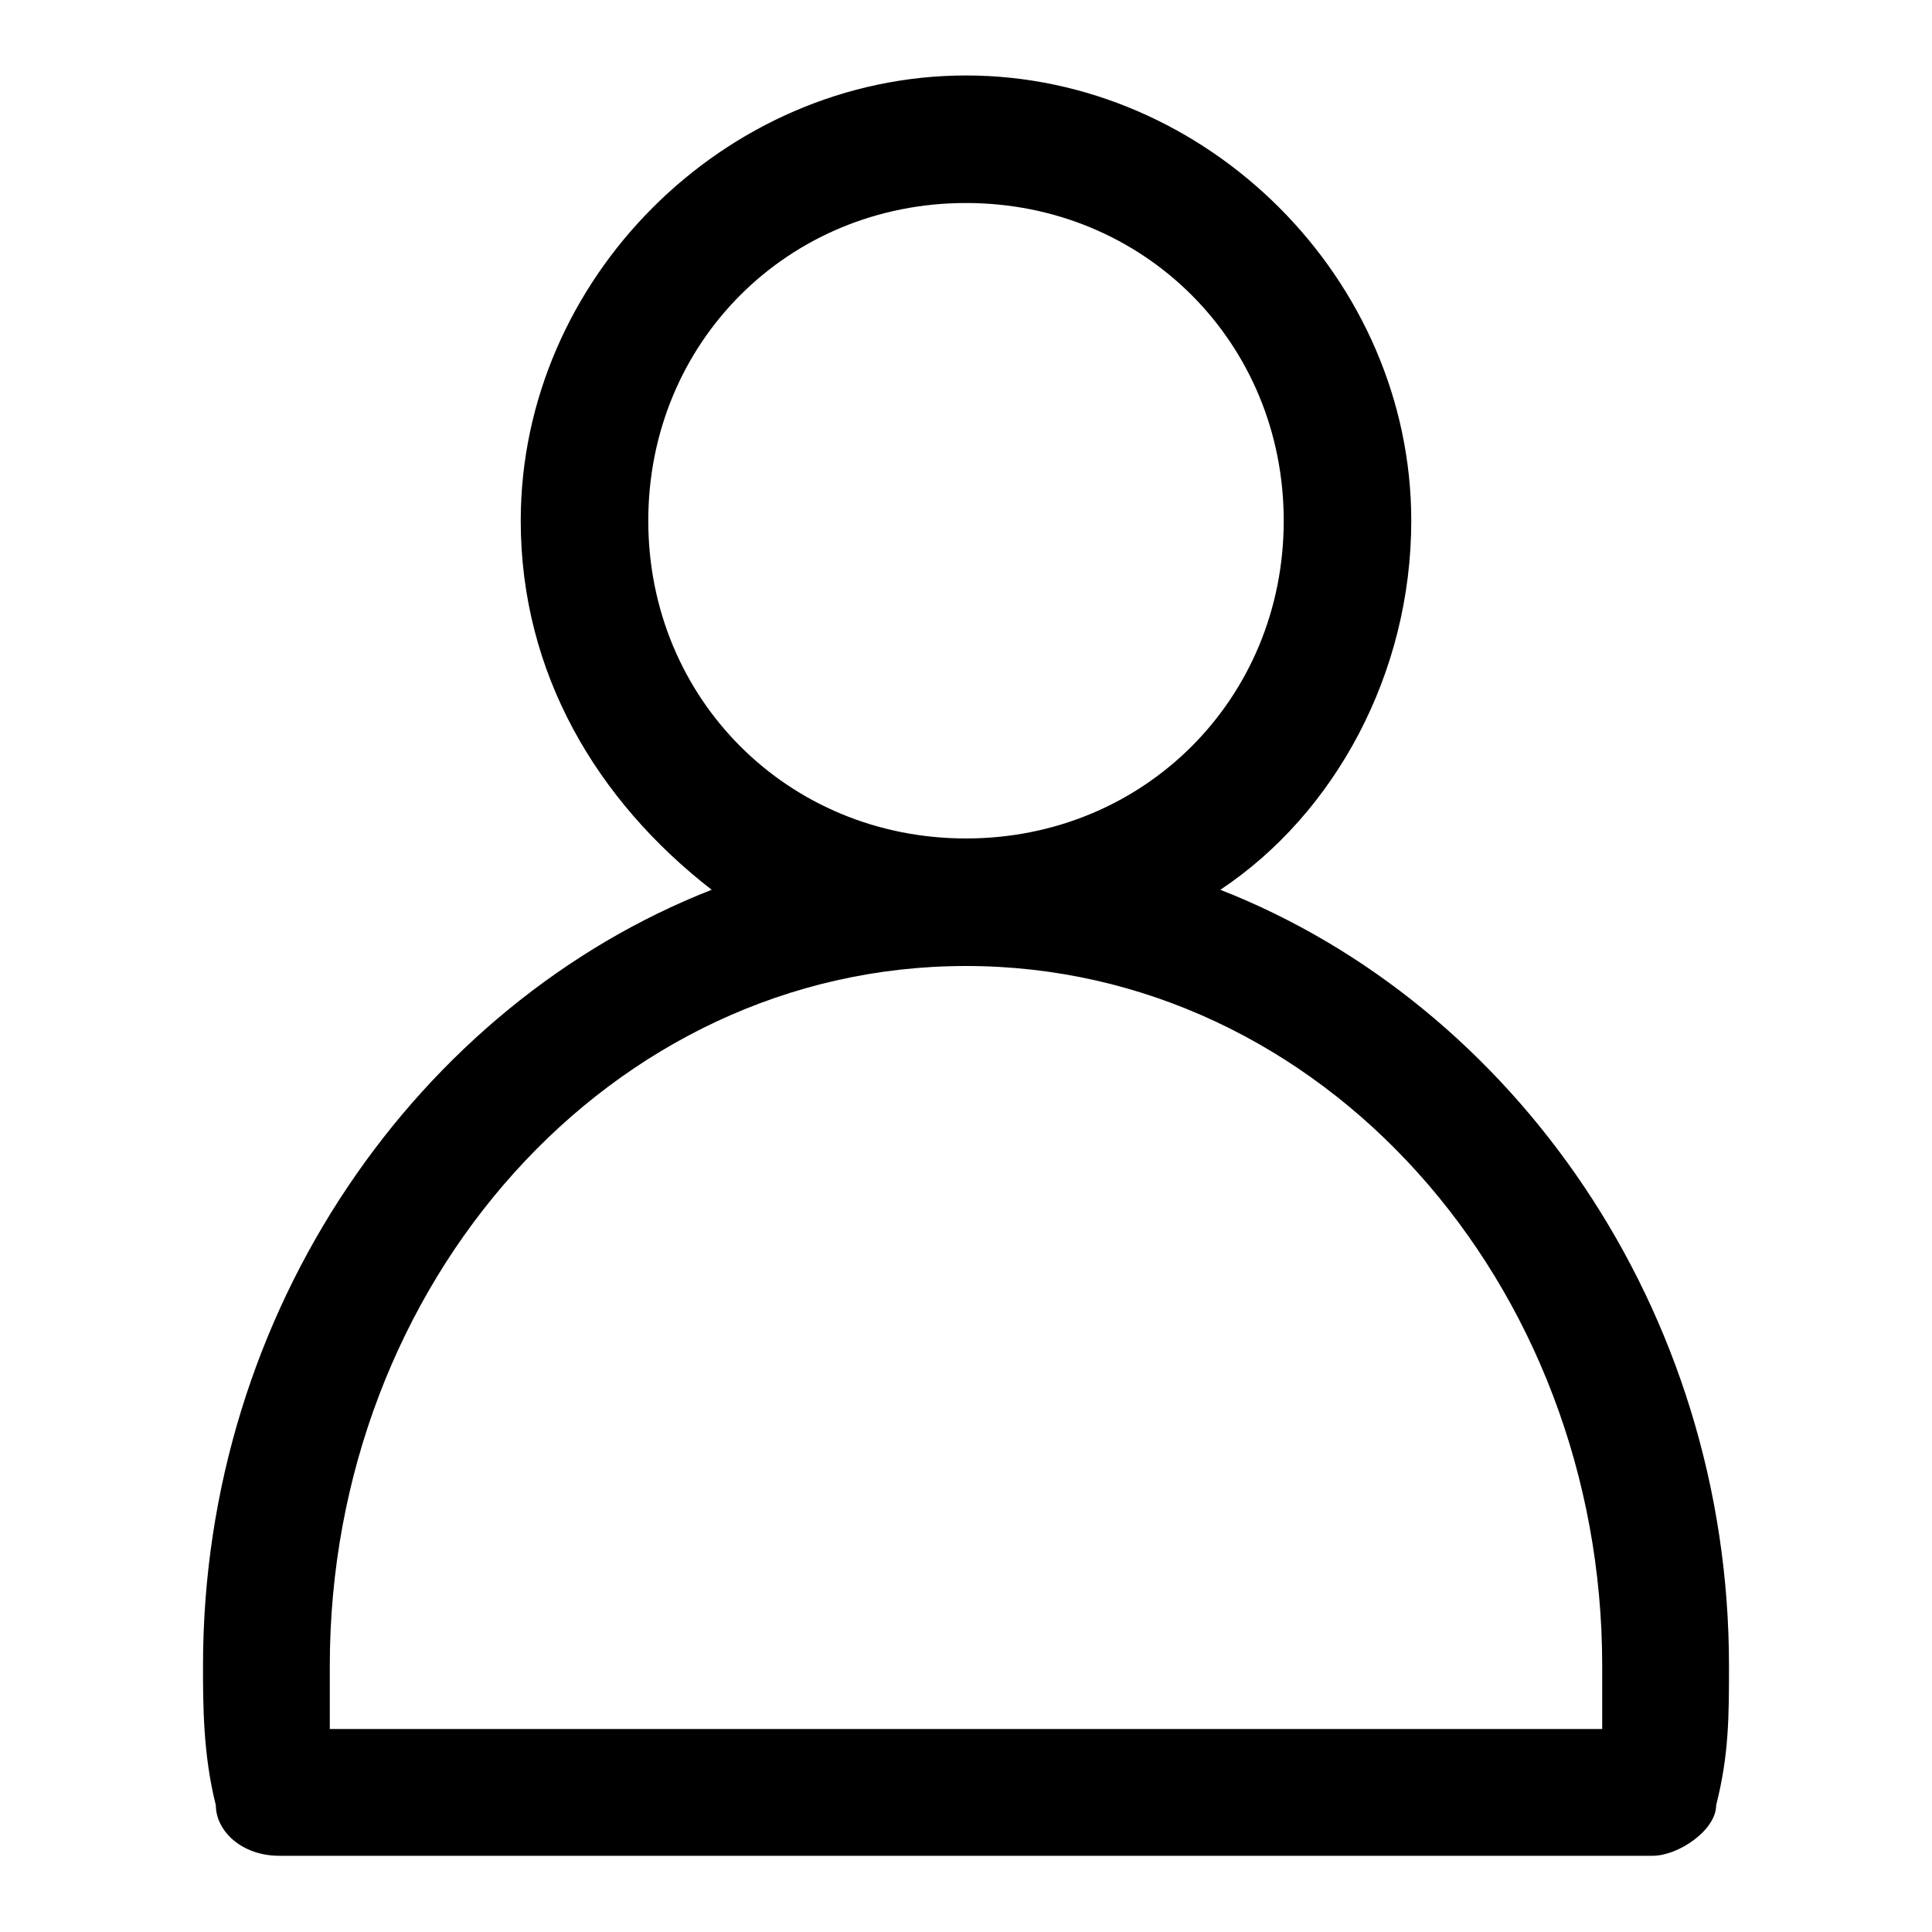<?xml version="1.0" encoding="utf-8"?>
<!-- Svg Vector Icons : http://www.onlinewebfonts.com/icon -->
<!DOCTYPE svg PUBLIC "-//W3C//DTD SVG 1.1//EN" "http://www.w3.org/Graphics/SVG/1.1/DTD/svg11.dtd">
<svg version="1.1" xmlns="http://www.w3.org/2000/svg" xmlns:xlink="http://www.w3.org/1999/xlink" x="0px" y="0px" viewBox="0 0 256 256" enable-background="new 0 0 256 256" xml:space="preserve">
<g> <path fill="#000000" d="M161.7,117.9C176.9,107.8,187,89.2,187,69c0-32-27-59-59-59c-32,0-59,27-59,59c0,20.2,10.1,37.1,25.3,48.9 c-38.8,15.2-67.4,55.6-67.4,102.8c0,5.1,0,11.8,1.7,18.5c0,3.4,3.4,6.7,8.4,6.7H219c3.4,0,8.4-3.4,8.4-6.7 c1.7-6.7,1.7-11.8,1.7-18.5C229.1,173.5,200.5,133.1,161.7,117.9z M85.9,69c0-23.6,18.5-42.1,42.1-42.1s42.1,18.5,42.1,42.1 c0,23.6-18.5,42.1-42.1,42.1S85.9,92.6,85.9,69z M212.3,229.1H43.7v-8.4c0-50.6,37.1-92.7,84.3-92.7c47.2,0,84.3,42.1,84.3,92.7 V229.1z"/></g>
</svg>